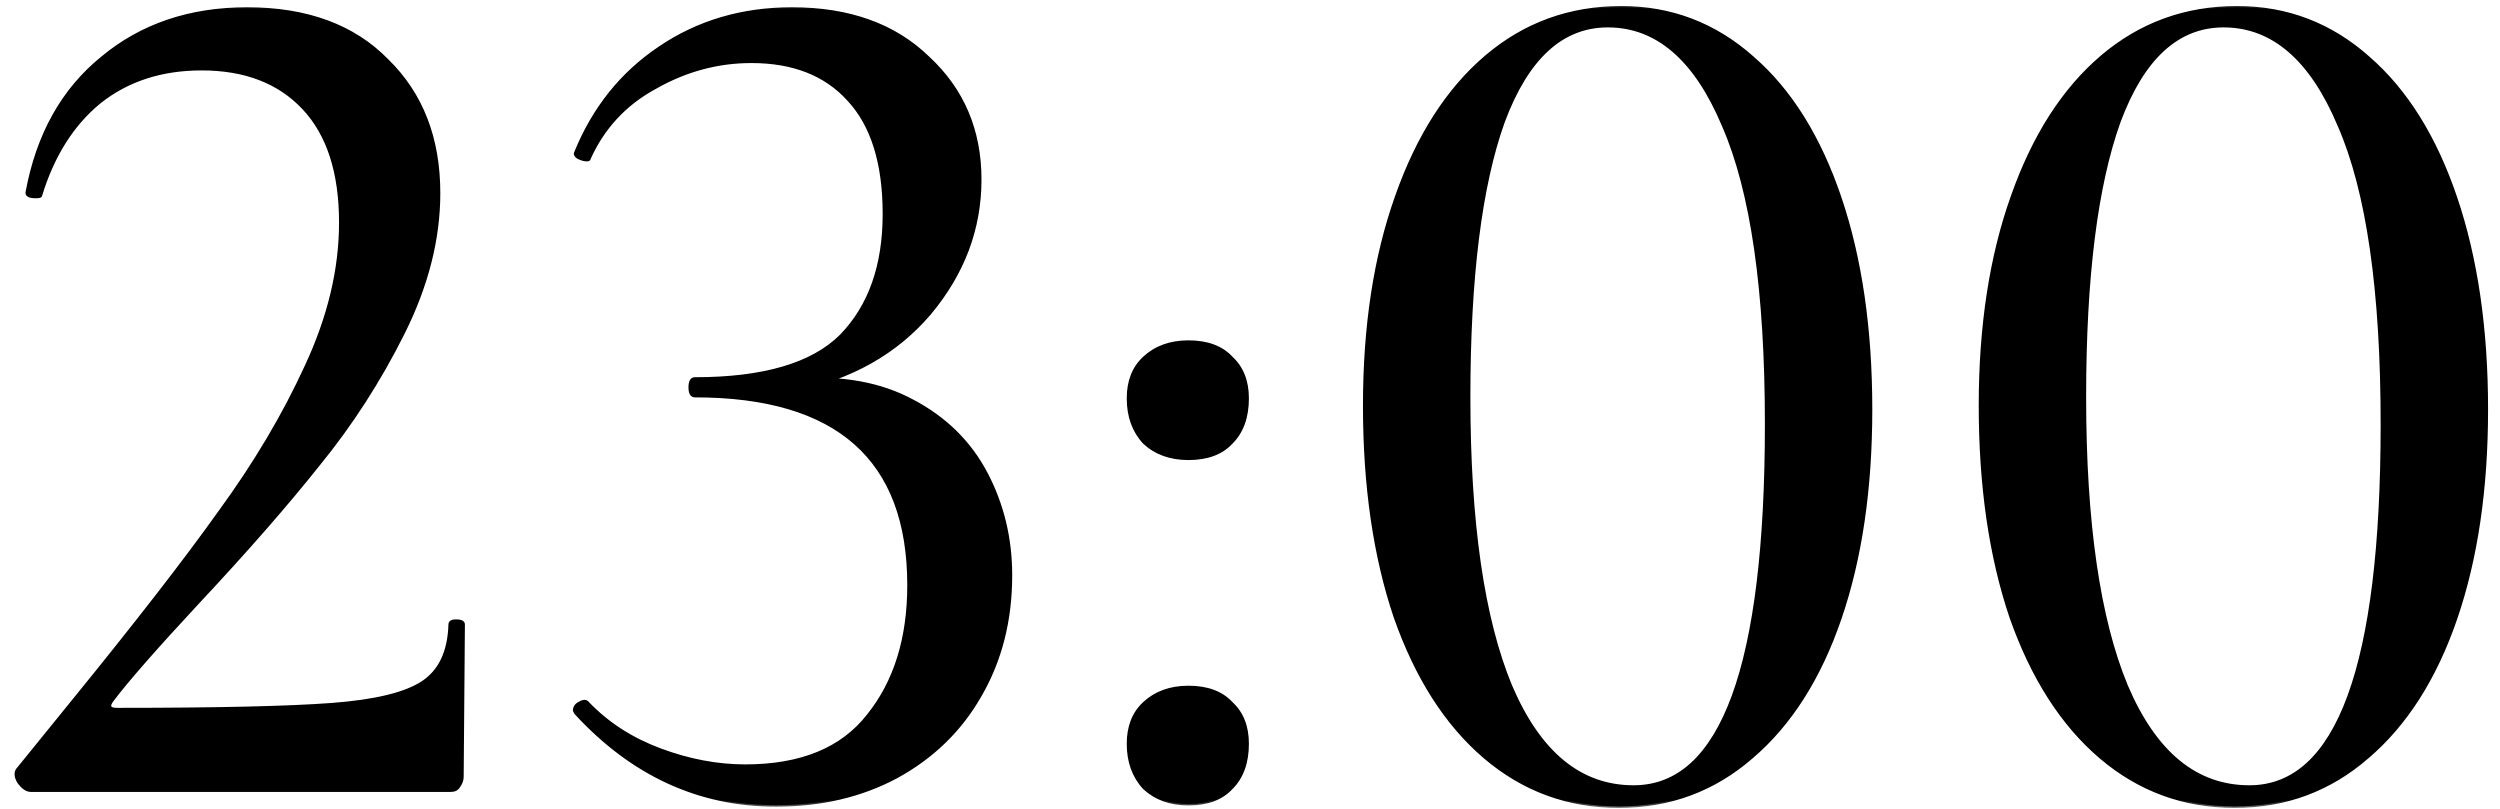 <?xml version="1.0" encoding="UTF-8"?> <svg xmlns="http://www.w3.org/2000/svg" width="136" height="44" viewBox="0 0 136 44" fill="none"><mask id="path-1-outside-1_1030_362" maskUnits="userSpaceOnUse" x="0" y="0" width="136" height="44" fill="black"><rect fill="white" width="136" height="44"></rect><path d="M1.675 43C1.452 43 1.229 42.844 1.006 42.532C0.828 42.22 0.828 41.975 1.006 41.797L3.881 38.253C7.403 33.929 10.099 30.452 11.972 27.822C13.888 25.192 15.448 22.562 16.652 19.932C17.9 17.257 18.524 14.65 18.524 12.109C18.524 9.39 17.856 7.317 16.518 5.891C15.181 4.464 13.331 3.751 10.969 3.751C8.784 3.751 6.935 4.353 5.419 5.556C3.948 6.76 2.878 8.454 2.209 10.638C2.209 10.682 2.12 10.705 1.942 10.705C1.585 10.705 1.429 10.616 1.474 10.437C2.053 7.317 3.413 4.888 5.553 3.149C7.692 1.366 10.322 0.475 13.443 0.475C16.697 0.475 19.237 1.411 21.065 3.283C22.937 5.111 23.873 7.518 23.873 10.504C23.873 13 23.227 15.541 21.934 18.127C20.642 20.712 19.104 23.097 17.321 25.281C15.582 27.465 13.42 29.939 10.835 32.703C8.472 35.244 6.89 37.049 6.088 38.119C5.865 38.431 5.954 38.587 6.355 38.587C11.793 38.587 15.694 38.498 18.056 38.319C20.419 38.141 22.068 37.74 23.004 37.116C23.94 36.492 24.43 35.444 24.475 33.973C24.475 33.84 24.587 33.773 24.809 33.773C25.077 33.773 25.211 33.84 25.211 33.973L25.144 42.264C25.144 42.443 25.077 42.621 24.943 42.799C24.854 42.933 24.72 43 24.542 43H1.675ZM42.213 43.802C38.023 43.802 34.39 42.131 31.314 38.788L31.248 38.654C31.248 38.475 31.337 38.342 31.515 38.253C31.738 38.119 31.894 38.119 31.983 38.253C33.053 39.367 34.368 40.214 35.928 40.794C37.488 41.373 39.026 41.663 40.542 41.663C43.573 41.663 45.802 40.749 47.228 38.921C48.699 37.094 49.435 34.731 49.435 31.834C49.435 24.969 45.556 21.537 37.8 21.537C37.622 21.537 37.533 21.381 37.533 21.069C37.533 20.757 37.622 20.601 37.8 20.601C41.545 20.601 44.197 19.82 45.757 18.26C47.317 16.656 48.097 14.449 48.097 11.641C48.097 8.877 47.451 6.804 46.158 5.423C44.91 4.041 43.149 3.35 40.876 3.35C39.048 3.35 37.31 3.818 35.661 4.754C34.011 5.645 32.808 6.938 32.05 8.632C32.05 8.677 32.005 8.699 31.916 8.699C31.783 8.699 31.627 8.654 31.448 8.565C31.314 8.476 31.27 8.387 31.314 8.298C32.295 5.891 33.811 3.996 35.861 2.614C37.956 1.188 40.363 0.475 43.083 0.475C46.203 0.475 48.677 1.366 50.505 3.149C52.377 4.888 53.313 7.094 53.313 9.769C53.313 12.443 52.399 14.873 50.571 17.057C48.744 19.197 46.292 20.578 43.216 21.202L43.35 20.668C45.802 20.489 47.897 20.868 49.635 21.804C51.418 22.74 52.755 24.055 53.647 25.749C54.539 27.443 54.984 29.293 54.984 31.299C54.984 33.751 54.427 35.935 53.313 37.852C52.243 39.724 50.727 41.195 48.766 42.264C46.849 43.29 44.665 43.802 42.213 43.802ZM64.651 43.736C63.67 43.736 62.868 43.446 62.244 42.866C61.664 42.242 61.374 41.44 61.374 40.459C61.374 39.523 61.664 38.788 62.244 38.253C62.868 37.673 63.67 37.383 64.651 37.383C65.676 37.383 66.456 37.673 66.991 38.253C67.571 38.788 67.86 39.523 67.86 40.459C67.86 41.484 67.571 42.287 66.991 42.866C66.456 43.446 65.676 43.736 64.651 43.736ZM64.651 24.947C63.67 24.947 62.868 24.657 62.244 24.078C61.664 23.453 61.374 22.651 61.374 21.67C61.374 20.734 61.664 19.999 62.244 19.464C62.868 18.884 63.67 18.595 64.651 18.595C65.676 18.595 66.456 18.884 66.991 19.464C67.571 19.999 67.86 20.734 67.86 21.67C67.86 22.696 67.571 23.498 66.991 24.078C66.456 24.657 65.676 24.947 64.651 24.947ZM88.066 43.869C85.302 43.869 82.873 42.978 80.778 41.195C78.683 39.412 77.056 36.871 75.897 33.572C74.783 30.274 74.225 26.44 74.225 22.072C74.225 17.748 74.805 13.959 75.964 10.705C77.123 7.406 78.75 4.865 80.845 3.082C82.94 1.299 85.392 0.408 88.2 0.408C90.919 0.408 93.304 1.322 95.354 3.149C97.405 4.932 98.987 7.473 100.102 10.772C101.216 14.07 101.773 17.904 101.773 22.272C101.773 26.596 101.216 30.385 100.102 33.639C98.987 36.893 97.383 39.412 95.287 41.195C93.237 42.978 90.83 43.869 88.066 43.869ZM88.869 42.799C93.683 42.799 96.09 36.224 96.09 23.075C96.09 15.809 95.31 10.393 93.75 6.827C92.234 3.216 90.139 1.411 87.465 1.411C84.968 1.411 83.074 3.149 81.781 6.626C80.533 10.103 79.909 15.095 79.909 21.604C79.909 28.424 80.667 33.661 82.182 37.317C83.742 40.972 85.971 42.799 88.869 42.799ZM121.563 43.869C118.8 43.869 116.37 42.978 114.275 41.195C112.18 39.412 110.553 36.871 109.394 33.572C108.28 30.274 107.723 26.44 107.723 22.072C107.723 17.748 108.302 13.959 109.461 10.705C110.62 7.406 112.247 4.865 114.342 3.082C116.437 1.299 118.889 0.408 121.697 0.408C124.416 0.408 126.801 1.322 128.852 3.149C130.902 4.932 132.485 7.473 133.599 10.772C134.713 14.07 135.271 17.904 135.271 22.272C135.271 26.596 134.713 30.385 133.599 33.639C132.485 36.893 130.88 39.412 128.785 41.195C126.734 42.978 124.327 43.869 121.563 43.869ZM122.366 42.799C127.18 42.799 129.587 36.224 129.587 23.075C129.587 15.809 128.807 10.393 127.247 6.827C125.731 3.216 123.636 1.411 120.962 1.411C118.465 1.411 116.571 3.149 115.278 6.626C114.03 10.103 113.406 15.095 113.406 21.604C113.406 28.424 114.164 33.661 115.679 37.317C117.24 40.972 119.468 42.799 122.366 42.799Z"></path></mask><path d="M1.675 43C1.452 43 1.229 42.844 1.006 42.532C0.828 42.22 0.828 41.975 1.006 41.797L3.881 38.253C7.403 33.929 10.099 30.452 11.972 27.822C13.888 25.192 15.448 22.562 16.652 19.932C17.9 17.257 18.524 14.65 18.524 12.109C18.524 9.39 17.856 7.317 16.518 5.891C15.181 4.464 13.331 3.751 10.969 3.751C8.784 3.751 6.935 4.353 5.419 5.556C3.948 6.76 2.878 8.454 2.209 10.638C2.209 10.682 2.12 10.705 1.942 10.705C1.585 10.705 1.429 10.616 1.474 10.437C2.053 7.317 3.413 4.888 5.553 3.149C7.692 1.366 10.322 0.475 13.443 0.475C16.697 0.475 19.237 1.411 21.065 3.283C22.937 5.111 23.873 7.518 23.873 10.504C23.873 13 23.227 15.541 21.934 18.127C20.642 20.712 19.104 23.097 17.321 25.281C15.582 27.465 13.42 29.939 10.835 32.703C8.472 35.244 6.89 37.049 6.088 38.119C5.865 38.431 5.954 38.587 6.355 38.587C11.793 38.587 15.694 38.498 18.056 38.319C20.419 38.141 22.068 37.74 23.004 37.116C23.94 36.492 24.43 35.444 24.475 33.973C24.475 33.84 24.587 33.773 24.809 33.773C25.077 33.773 25.211 33.84 25.211 33.973L25.144 42.264C25.144 42.443 25.077 42.621 24.943 42.799C24.854 42.933 24.72 43 24.542 43H1.675ZM42.213 43.802C38.023 43.802 34.39 42.131 31.314 38.788L31.248 38.654C31.248 38.475 31.337 38.342 31.515 38.253C31.738 38.119 31.894 38.119 31.983 38.253C33.053 39.367 34.368 40.214 35.928 40.794C37.488 41.373 39.026 41.663 40.542 41.663C43.573 41.663 45.802 40.749 47.228 38.921C48.699 37.094 49.435 34.731 49.435 31.834C49.435 24.969 45.556 21.537 37.8 21.537C37.622 21.537 37.533 21.381 37.533 21.069C37.533 20.757 37.622 20.601 37.8 20.601C41.545 20.601 44.197 19.82 45.757 18.26C47.317 16.656 48.097 14.449 48.097 11.641C48.097 8.877 47.451 6.804 46.158 5.423C44.91 4.041 43.149 3.35 40.876 3.35C39.048 3.35 37.31 3.818 35.661 4.754C34.011 5.645 32.808 6.938 32.05 8.632C32.05 8.677 32.005 8.699 31.916 8.699C31.783 8.699 31.627 8.654 31.448 8.565C31.314 8.476 31.27 8.387 31.314 8.298C32.295 5.891 33.811 3.996 35.861 2.614C37.956 1.188 40.363 0.475 43.083 0.475C46.203 0.475 48.677 1.366 50.505 3.149C52.377 4.888 53.313 7.094 53.313 9.769C53.313 12.443 52.399 14.873 50.571 17.057C48.744 19.197 46.292 20.578 43.216 21.202L43.35 20.668C45.802 20.489 47.897 20.868 49.635 21.804C51.418 22.74 52.755 24.055 53.647 25.749C54.539 27.443 54.984 29.293 54.984 31.299C54.984 33.751 54.427 35.935 53.313 37.852C52.243 39.724 50.727 41.195 48.766 42.264C46.849 43.29 44.665 43.802 42.213 43.802ZM64.651 43.736C63.67 43.736 62.868 43.446 62.244 42.866C61.664 42.242 61.374 41.44 61.374 40.459C61.374 39.523 61.664 38.788 62.244 38.253C62.868 37.673 63.67 37.383 64.651 37.383C65.676 37.383 66.456 37.673 66.991 38.253C67.571 38.788 67.86 39.523 67.86 40.459C67.86 41.484 67.571 42.287 66.991 42.866C66.456 43.446 65.676 43.736 64.651 43.736ZM64.651 24.947C63.67 24.947 62.868 24.657 62.244 24.078C61.664 23.453 61.374 22.651 61.374 21.67C61.374 20.734 61.664 19.999 62.244 19.464C62.868 18.884 63.67 18.595 64.651 18.595C65.676 18.595 66.456 18.884 66.991 19.464C67.571 19.999 67.86 20.734 67.86 21.67C67.86 22.696 67.571 23.498 66.991 24.078C66.456 24.657 65.676 24.947 64.651 24.947ZM88.066 43.869C85.302 43.869 82.873 42.978 80.778 41.195C78.683 39.412 77.056 36.871 75.897 33.572C74.783 30.274 74.225 26.44 74.225 22.072C74.225 17.748 74.805 13.959 75.964 10.705C77.123 7.406 78.75 4.865 80.845 3.082C82.94 1.299 85.392 0.408 88.2 0.408C90.919 0.408 93.304 1.322 95.354 3.149C97.405 4.932 98.987 7.473 100.102 10.772C101.216 14.07 101.773 17.904 101.773 22.272C101.773 26.596 101.216 30.385 100.102 33.639C98.987 36.893 97.383 39.412 95.287 41.195C93.237 42.978 90.83 43.869 88.066 43.869ZM88.869 42.799C93.683 42.799 96.09 36.224 96.09 23.075C96.09 15.809 95.31 10.393 93.75 6.827C92.234 3.216 90.139 1.411 87.465 1.411C84.968 1.411 83.074 3.149 81.781 6.626C80.533 10.103 79.909 15.095 79.909 21.604C79.909 28.424 80.667 33.661 82.182 37.317C83.742 40.972 85.971 42.799 88.869 42.799ZM121.563 43.869C118.8 43.869 116.37 42.978 114.275 41.195C112.18 39.412 110.553 36.871 109.394 33.572C108.28 30.274 107.723 26.44 107.723 22.072C107.723 17.748 108.302 13.959 109.461 10.705C110.62 7.406 112.247 4.865 114.342 3.082C116.437 1.299 118.889 0.408 121.697 0.408C124.416 0.408 126.801 1.322 128.852 3.149C130.902 4.932 132.485 7.473 133.599 10.772C134.713 14.07 135.271 17.904 135.271 22.272C135.271 26.596 134.713 30.385 133.599 33.639C132.485 36.893 130.88 39.412 128.785 41.195C126.734 42.978 124.327 43.869 121.563 43.869ZM122.366 42.799C127.18 42.799 129.587 36.224 129.587 23.075C129.587 15.809 128.807 10.393 127.247 6.827C125.731 3.216 123.636 1.411 120.962 1.411C118.465 1.411 116.571 3.149 115.278 6.626C114.03 10.103 113.406 15.095 113.406 21.604C113.406 28.424 114.164 33.661 115.679 37.317C117.24 40.972 119.468 42.799 122.366 42.799Z" fill="black"></path><path d="M1.006 42.532L0.936 42.572L0.941 42.578L1.006 42.532ZM1.006 41.797L1.063 41.853L1.068 41.847L1.006 41.797ZM3.881 38.253L3.819 38.202L3.819 38.202L3.881 38.253ZM11.972 27.822L11.907 27.775L11.906 27.776L11.972 27.822ZM16.652 19.932L16.58 19.898L16.579 19.899L16.652 19.932ZM16.518 5.891L16.577 5.836L16.518 5.891ZM5.419 5.556L5.369 5.494L5.368 5.494L5.419 5.556ZM2.209 10.638L2.133 10.614L2.129 10.626V10.638H2.209ZM1.474 10.437L1.552 10.457L1.553 10.452L1.474 10.437ZM5.553 3.149L5.603 3.211L5.604 3.211L5.553 3.149ZM21.065 3.283L21.008 3.339L21.009 3.34L21.065 3.283ZM21.934 18.127L22.006 18.162L21.934 18.127ZM17.321 25.281L17.259 25.23L17.258 25.231L17.321 25.281ZM10.835 32.703L10.777 32.648L10.776 32.648L10.835 32.703ZM6.088 38.119L6.024 38.071L6.022 38.072L6.088 38.119ZM18.056 38.319L18.062 38.399L18.056 38.319ZM23.004 37.116L22.96 37.049L23.004 37.116ZM24.475 33.973L24.555 33.976V33.973H24.475ZM25.211 33.973L25.291 33.974V33.973H25.211ZM25.144 42.264L25.064 42.264V42.264H25.144ZM24.943 42.799L24.879 42.751L24.877 42.755L24.943 42.799ZM1.675 43V42.92C1.492 42.92 1.29 42.791 1.071 42.486L1.006 42.532L0.941 42.578C1.168 42.897 1.412 43.08 1.675 43.08V43ZM1.006 42.532L1.075 42.492C0.99 42.343 0.952 42.218 0.952 42.114C0.952 42.013 0.988 41.928 1.062 41.853L1.006 41.797L0.949 41.74C0.846 41.844 0.792 41.97 0.792 42.114C0.792 42.256 0.843 42.409 0.936 42.572L1.006 42.532ZM1.006 41.797L1.068 41.847L3.943 38.303L3.881 38.253L3.819 38.202L0.944 41.746L1.006 41.797ZM3.881 38.253L3.943 38.303C7.465 33.979 10.163 30.5 12.037 27.868L11.972 27.822L11.906 27.776C10.036 30.404 7.34 33.879 3.819 38.202L3.881 38.253ZM11.972 27.822L12.036 27.869C13.956 25.235 15.519 22.601 16.725 19.965L16.652 19.932L16.579 19.899C15.378 22.523 13.821 25.149 11.907 27.775L11.972 27.822ZM16.652 19.932L16.724 19.966C17.977 17.282 18.604 14.663 18.604 12.109H18.524H18.444C18.444 14.636 17.823 17.233 16.58 19.898L16.652 19.932ZM18.524 12.109H18.604C18.604 9.377 17.933 7.282 16.577 5.836L16.518 5.891L16.46 5.945C17.779 7.352 18.444 9.402 18.444 12.109H18.524ZM16.518 5.891L16.577 5.836C15.221 4.39 13.348 3.671 10.969 3.671V3.751V3.831C13.314 3.831 15.141 4.538 16.46 5.945L16.518 5.891ZM10.969 3.751V3.671C8.769 3.671 6.901 4.277 5.369 5.494L5.419 5.556L5.469 5.619C6.968 4.428 8.8 3.831 10.969 3.831V3.751ZM5.419 5.556L5.368 5.494C3.883 6.71 2.805 8.418 2.133 10.614L2.209 10.638L2.286 10.661C2.951 8.489 4.013 6.81 5.47 5.618L5.419 5.556ZM2.209 10.638H2.129C2.129 10.618 2.141 10.606 2.145 10.603C2.146 10.602 2.141 10.606 2.123 10.611C2.088 10.619 2.03 10.625 1.942 10.625V10.705V10.785C2.033 10.785 2.108 10.779 2.162 10.766C2.189 10.759 2.217 10.749 2.241 10.731C2.266 10.712 2.289 10.681 2.289 10.638H2.209ZM1.942 10.705V10.625C1.766 10.625 1.656 10.602 1.597 10.569C1.57 10.553 1.558 10.537 1.552 10.524C1.546 10.51 1.543 10.489 1.552 10.457L1.474 10.437L1.396 10.418C1.382 10.475 1.382 10.532 1.404 10.585C1.427 10.638 1.467 10.678 1.518 10.707C1.615 10.763 1.761 10.785 1.942 10.785V10.705ZM1.474 10.437L1.553 10.452C2.129 7.347 3.48 4.936 5.603 3.211L5.553 3.149L5.502 3.087C3.346 4.839 1.978 7.287 1.395 10.423L1.474 10.437ZM5.553 3.149L5.604 3.211C7.727 1.441 10.339 0.555 13.443 0.555V0.475V0.395C10.306 0.395 7.657 1.291 5.501 3.088L5.553 3.149ZM13.443 0.475V0.555C16.681 0.555 19.199 1.486 21.008 3.339L21.065 3.283L21.122 3.227C19.276 1.336 16.713 0.395 13.443 0.395V0.475ZM21.065 3.283L21.009 3.34C22.864 5.151 23.793 7.536 23.793 10.504H23.873H23.953C23.953 7.499 23.011 5.071 21.121 3.226L21.065 3.283ZM23.873 10.504H23.793C23.793 12.986 23.151 15.515 21.863 18.091L21.934 18.127L22.006 18.162C23.303 15.568 23.953 13.015 23.953 10.504H23.873ZM21.934 18.127L21.863 18.091C20.573 20.671 19.038 23.051 17.259 25.23L17.321 25.281L17.383 25.332C19.169 23.143 20.711 20.753 22.006 18.162L21.934 18.127ZM17.321 25.281L17.258 25.231C15.521 27.413 13.361 29.886 10.777 32.648L10.835 32.703L10.893 32.758C13.48 29.993 15.643 27.517 17.383 25.331L17.321 25.281ZM10.835 32.703L10.776 32.648C8.414 35.189 6.829 36.997 6.024 38.071L6.088 38.119L6.152 38.167C6.951 37.101 8.531 35.298 10.893 32.757L10.835 32.703ZM6.088 38.119L6.022 38.072C5.964 38.154 5.922 38.231 5.902 38.302C5.882 38.373 5.881 38.446 5.918 38.51C5.954 38.572 6.016 38.611 6.088 38.634C6.161 38.657 6.251 38.667 6.355 38.667V38.587V38.507C6.259 38.507 6.187 38.498 6.137 38.481C6.087 38.465 6.065 38.446 6.057 38.43C6.048 38.416 6.043 38.391 6.056 38.346C6.069 38.3 6.1 38.24 6.153 38.165L6.088 38.119ZM6.355 38.587V38.667C11.793 38.667 15.696 38.578 18.062 38.399L18.056 38.319L18.05 38.24C15.691 38.418 11.793 38.507 6.355 38.507V38.587ZM18.056 38.319L18.062 38.399C20.426 38.221 22.094 37.819 23.049 37.182L23.004 37.116L22.96 37.049C22.042 37.661 20.411 38.062 18.05 38.24L18.056 38.319ZM23.004 37.116L23.049 37.182C24.012 36.54 24.51 35.464 24.555 33.976L24.475 33.973L24.395 33.971C24.351 35.425 23.868 36.444 22.96 37.049L23.004 37.116ZM24.475 33.973H24.555C24.555 33.934 24.569 33.91 24.6 33.892C24.637 33.869 24.703 33.853 24.809 33.853V33.773V33.693C24.693 33.693 24.592 33.71 24.517 33.754C24.437 33.803 24.395 33.879 24.395 33.973H24.475ZM24.809 33.773V33.853C24.939 33.853 25.024 33.869 25.075 33.895C25.099 33.907 25.112 33.919 25.119 33.93C25.126 33.941 25.131 33.954 25.131 33.973H25.211H25.291C25.291 33.926 25.279 33.881 25.252 33.841C25.226 33.802 25.189 33.773 25.146 33.751C25.062 33.71 24.947 33.693 24.809 33.693V33.773ZM25.211 33.973L25.131 33.973L25.064 42.264L25.144 42.264L25.224 42.265L25.291 33.974L25.211 33.973ZM25.144 42.264H25.064C25.064 42.422 25.005 42.583 24.879 42.751L24.943 42.799L25.007 42.847C25.149 42.659 25.224 42.464 25.224 42.264H25.144ZM24.943 42.799L24.877 42.755C24.804 42.864 24.697 42.92 24.542 42.92V43V43.08C24.744 43.08 24.904 43.002 25.01 42.844L24.943 42.799ZM24.542 43V42.92H1.675V43V43.08H24.542V43ZM31.314 38.788L31.243 38.823L31.248 38.833L31.256 38.842L31.314 38.788ZM31.248 38.654H31.168V38.673L31.176 38.69L31.248 38.654ZM31.515 38.253L31.551 38.324L31.556 38.321L31.515 38.253ZM31.983 38.253L31.916 38.298L31.925 38.308L31.983 38.253ZM35.928 40.794L35.9 40.868L35.928 40.794ZM47.228 38.921L47.166 38.871L47.165 38.872L47.228 38.921ZM45.757 18.26L45.814 18.317L45.815 18.316L45.757 18.26ZM46.158 5.423L46.099 5.476L46.1 5.477L46.158 5.423ZM35.661 4.754L35.699 4.824L35.7 4.823L35.661 4.754ZM32.05 8.632L31.977 8.599L31.97 8.615V8.632H32.05ZM31.448 8.565L31.404 8.632L31.413 8.637L31.448 8.565ZM31.314 8.298L31.386 8.334L31.389 8.328L31.314 8.298ZM35.861 2.614L35.906 2.681L35.906 2.68L35.861 2.614ZM50.505 3.149L50.449 3.206L50.45 3.208L50.505 3.149ZM50.571 17.057L50.632 17.109L50.633 17.108L50.571 17.057ZM43.216 21.202L43.139 21.183L43.108 21.306L43.232 21.281L43.216 21.202ZM43.35 20.668L43.344 20.588L43.286 20.592L43.272 20.648L43.35 20.668ZM49.635 21.804L49.597 21.875L49.598 21.875L49.635 21.804ZM53.647 25.749L53.718 25.712L53.647 25.749ZM53.313 37.852L53.244 37.811L53.243 37.812L53.313 37.852ZM48.766 42.264L48.804 42.335L48.804 42.335L48.766 42.264ZM42.213 43.802V43.722C38.048 43.722 34.435 42.062 31.373 38.733L31.314 38.788L31.256 38.842C34.345 42.2 37.999 43.882 42.213 43.882V43.802ZM31.314 38.788L31.386 38.752L31.319 38.618L31.248 38.654L31.176 38.69L31.243 38.823L31.314 38.788ZM31.248 38.654H31.328C31.328 38.579 31.346 38.517 31.381 38.464C31.416 38.411 31.471 38.364 31.551 38.324L31.515 38.253L31.479 38.181C31.381 38.23 31.302 38.294 31.248 38.376C31.194 38.457 31.168 38.551 31.168 38.654H31.248ZM31.515 38.253L31.556 38.321C31.663 38.257 31.742 38.232 31.799 38.232C31.85 38.232 31.886 38.252 31.917 38.297L31.983 38.253L32.05 38.208C31.991 38.12 31.905 38.072 31.799 38.072C31.7 38.072 31.59 38.114 31.474 38.184L31.515 38.253ZM31.983 38.253L31.925 38.308C33.004 39.432 34.33 40.285 35.9 40.868L35.928 40.794L35.956 40.718C34.406 40.143 33.102 39.302 32.041 38.197L31.983 38.253ZM35.928 40.794L35.9 40.868C37.468 41.451 39.016 41.743 40.542 41.743V41.663V41.583C39.037 41.583 37.508 41.295 35.956 40.718L35.928 40.794ZM40.542 41.663V41.743C43.589 41.743 45.845 40.823 47.291 38.971L47.228 38.921L47.165 38.872C45.758 40.675 43.556 41.583 40.542 41.583V41.663ZM47.228 38.921L47.29 38.971C48.775 37.127 49.515 34.745 49.515 31.834H49.435H49.355C49.355 34.717 48.623 37.061 47.166 38.871L47.228 38.921ZM49.435 31.834H49.515C49.515 28.386 48.54 25.787 46.579 24.051C44.62 22.317 41.688 21.457 37.8 21.457V21.537V21.617C41.668 21.617 44.554 22.473 46.473 24.171C48.39 25.867 49.355 28.416 49.355 31.834H49.435ZM37.8 21.537V21.457C37.74 21.457 37.7 21.433 37.669 21.38C37.635 21.32 37.613 21.22 37.613 21.069H37.533H37.453C37.453 21.23 37.475 21.363 37.53 21.459C37.589 21.562 37.682 21.617 37.8 21.617V21.537ZM37.533 21.069H37.613C37.613 20.918 37.635 20.817 37.669 20.757C37.7 20.704 37.74 20.681 37.8 20.681V20.601V20.521C37.682 20.521 37.589 20.575 37.53 20.678C37.475 20.774 37.453 20.908 37.453 21.069H37.533ZM37.8 20.601V20.681C41.552 20.681 44.231 19.9 45.814 18.317L45.757 18.26L45.701 18.204C44.163 19.741 41.537 20.521 37.8 20.521V20.601ZM45.757 18.26L45.815 18.316C47.393 16.693 48.177 14.464 48.177 11.641H48.097H48.017C48.017 14.434 47.242 16.618 45.7 18.205L45.757 18.26ZM48.097 11.641H48.177C48.177 8.866 47.529 6.77 46.217 5.368L46.158 5.423L46.1 5.477C47.373 6.839 48.017 8.888 48.017 11.641H48.097ZM46.158 5.423L46.218 5.369C44.951 3.967 43.167 3.27 40.876 3.27V3.35V3.43C43.132 3.43 44.869 4.115 46.099 5.476L46.158 5.423ZM40.876 3.35V3.27C39.034 3.27 37.282 3.742 35.621 4.684L35.661 4.754L35.7 4.823C37.338 3.894 39.063 3.43 40.876 3.43V3.35ZM35.661 4.754L35.623 4.684C33.958 5.583 32.742 6.889 31.977 8.599L32.05 8.632L32.123 8.665C32.874 6.987 34.065 5.707 35.699 4.824L35.661 4.754ZM32.05 8.632H31.97C31.97 8.629 31.971 8.623 31.975 8.617C31.979 8.611 31.983 8.61 31.981 8.611C31.979 8.612 31.973 8.614 31.962 8.616C31.95 8.618 31.936 8.619 31.916 8.619V8.699V8.779C31.965 8.779 32.013 8.773 32.052 8.754C32.073 8.743 32.093 8.728 32.108 8.706C32.123 8.683 32.13 8.657 32.13 8.632H32.05ZM31.916 8.699V8.619C31.8 8.619 31.656 8.58 31.484 8.494L31.448 8.565L31.413 8.637C31.597 8.729 31.766 8.779 31.916 8.779V8.699ZM31.448 8.565L31.493 8.499C31.431 8.457 31.399 8.422 31.386 8.396C31.375 8.374 31.375 8.356 31.386 8.333L31.314 8.298L31.243 8.262C31.209 8.329 31.209 8.4 31.243 8.467C31.274 8.53 31.332 8.584 31.404 8.632L31.448 8.565ZM31.314 8.298L31.389 8.328C32.364 5.935 33.869 4.053 35.906 2.681L35.861 2.614L35.817 2.548C33.752 3.939 32.227 5.847 31.241 8.268L31.314 8.298ZM35.861 2.614L35.906 2.68C37.987 1.264 40.378 0.555 43.083 0.555V0.475V0.395C40.349 0.395 37.926 1.112 35.816 2.548L35.861 2.614ZM43.083 0.475V0.555C46.187 0.555 48.639 1.441 50.449 3.206L50.505 3.149L50.56 3.092C48.715 1.291 46.219 0.395 43.083 0.395V0.475ZM50.505 3.149L50.45 3.208C52.305 4.93 53.233 7.115 53.233 9.769H53.313H53.393C53.393 7.073 52.448 4.845 50.559 3.091L50.505 3.149ZM53.313 9.769H53.233C53.233 12.423 52.326 14.835 50.51 17.006L50.571 17.057L50.633 17.108C52.471 14.911 53.393 12.463 53.393 9.769H53.313ZM50.571 17.057L50.511 17.005C48.696 19.129 46.261 20.503 43.2 21.124L43.216 21.202L43.232 21.281C46.323 20.654 48.792 19.264 50.632 17.109L50.571 17.057ZM43.216 21.202L43.294 21.222L43.428 20.687L43.35 20.668L43.272 20.648L43.139 21.183L43.216 21.202ZM43.35 20.668L43.356 20.747C45.796 20.57 47.875 20.947 49.597 21.875L49.635 21.804L49.673 21.734C47.918 20.789 45.807 20.409 43.344 20.588L43.35 20.668ZM49.635 21.804L49.598 21.875C51.367 22.804 52.693 24.108 53.576 25.786L53.647 25.749L53.718 25.712C52.818 24.003 51.469 22.677 49.672 21.733L49.635 21.804ZM53.647 25.749L53.576 25.786C54.462 27.468 54.904 29.305 54.904 31.299H54.984H55.064C55.064 29.281 54.616 27.418 53.718 25.712L53.647 25.749ZM54.984 31.299H54.904C54.904 33.738 54.35 35.908 53.244 37.811L53.313 37.852L53.382 37.892C54.504 35.962 55.064 33.763 55.064 31.299H54.984ZM53.313 37.852L53.243 37.812C52.181 39.671 50.676 41.131 48.728 42.194L48.766 42.264L48.804 42.335C50.778 41.258 52.305 39.777 53.382 37.891L53.313 37.852ZM48.766 42.264L48.728 42.194C46.825 43.212 44.654 43.722 42.213 43.722V43.802V43.882C44.676 43.882 46.874 43.367 48.804 42.335L48.766 42.264ZM62.244 42.866L62.185 42.921L62.189 42.925L62.244 42.866ZM62.244 38.253L62.298 38.311L62.298 38.311L62.244 38.253ZM66.991 38.253L66.932 38.307L66.937 38.311L66.991 38.253ZM66.991 42.866L66.934 42.81L66.932 42.812L66.991 42.866ZM62.244 24.078L62.185 24.132L62.189 24.136L62.244 24.078ZM62.244 19.464L62.298 19.523L62.298 19.523L62.244 19.464ZM66.991 19.464L66.932 19.518L66.937 19.523L66.991 19.464ZM66.991 24.078L66.934 24.021L66.932 24.023L66.991 24.078ZM64.651 43.736V43.656C63.687 43.656 62.905 43.371 62.298 42.808L62.244 42.866L62.189 42.925C62.83 43.52 63.653 43.816 64.651 43.816V43.736ZM62.244 42.866L62.302 42.812C61.739 42.205 61.455 41.423 61.455 40.459H61.374H61.295C61.295 41.457 61.59 42.28 62.185 42.921L62.244 42.866ZM61.374 40.459H61.455C61.455 39.541 61.738 38.828 62.298 38.311L62.244 38.253L62.19 38.194C61.591 38.747 61.295 39.505 61.295 40.459H61.374ZM62.244 38.253L62.298 38.311C62.905 37.748 63.687 37.463 64.651 37.463V37.383V37.303C63.653 37.303 62.83 37.599 62.189 38.194L62.244 38.253ZM64.651 37.383V37.463C65.661 37.463 66.417 37.748 66.932 38.307L66.991 38.253L67.05 38.198C66.496 37.598 65.691 37.303 64.651 37.303V37.383ZM66.991 38.253L66.937 38.311C67.497 38.828 67.78 39.541 67.78 40.459H67.86H67.94C67.94 39.505 67.644 38.747 67.045 38.194L66.991 38.253ZM67.86 40.459H67.78C67.78 41.469 67.496 42.249 66.934 42.81L66.991 42.866L67.048 42.923C67.646 42.325 67.94 41.5 67.94 40.459H67.86ZM66.991 42.866L66.932 42.812C66.417 43.37 65.661 43.656 64.651 43.656V43.736V43.816C65.691 43.816 66.496 43.521 67.05 42.92L66.991 42.866ZM64.651 24.947V24.867C63.687 24.867 62.905 24.583 62.298 24.019L62.244 24.078L62.189 24.136C62.83 24.732 63.653 25.027 64.651 25.027V24.947ZM62.244 24.078L62.302 24.023C61.739 23.416 61.455 22.634 61.455 21.67H61.374H61.295C61.295 22.668 61.59 23.491 62.185 24.132L62.244 24.078ZM61.374 21.67H61.455C61.455 20.752 61.738 20.04 62.298 19.523L62.244 19.464L62.19 19.405C61.591 19.958 61.295 20.717 61.295 21.67H61.374ZM62.244 19.464L62.298 19.523C62.905 18.959 63.687 18.675 64.651 18.675V18.595V18.515C63.653 18.515 62.83 18.81 62.189 19.405L62.244 19.464ZM64.651 18.595V18.675C65.661 18.675 66.417 18.96 66.932 19.518L66.991 19.464L67.05 19.41C66.496 18.809 65.691 18.515 64.651 18.515V18.595ZM66.991 19.464L66.937 19.523C67.497 20.04 67.78 20.752 67.78 21.67H67.86H67.94C67.94 20.717 67.644 19.958 67.045 19.405L66.991 19.464ZM67.86 21.67H67.78C67.78 22.68 67.496 23.46 66.934 24.021L66.991 24.078L67.048 24.134C67.646 23.536 67.94 22.711 67.94 21.67H67.86ZM66.991 24.078L66.932 24.023C66.417 24.582 65.661 24.867 64.651 24.867V24.947V25.027C65.691 25.027 66.496 24.732 67.05 24.132L66.991 24.078ZM80.778 41.195L80.726 41.256L80.778 41.195ZM75.897 33.572L75.821 33.598L75.822 33.599L75.897 33.572ZM75.964 10.705L76.039 10.732L76.039 10.731L75.964 10.705ZM80.845 3.082L80.897 3.143L80.845 3.082ZM95.354 3.149L95.301 3.209L95.302 3.21L95.354 3.149ZM100.102 10.772L100.026 10.797L100.102 10.772ZM100.102 33.639L100.177 33.665L100.102 33.639ZM95.287 41.195L95.236 41.134L95.235 41.134L95.287 41.195ZM93.75 6.827L93.676 6.858L93.676 6.859L93.75 6.827ZM81.781 6.626L81.706 6.598L81.706 6.599L81.781 6.626ZM82.182 37.317L82.108 37.347L82.109 37.348L82.182 37.317ZM88.066 43.869V43.789C85.321 43.789 82.91 42.904 80.83 41.134L80.778 41.195L80.726 41.256C82.836 43.051 85.284 43.949 88.066 43.949V43.869ZM80.778 41.195L80.83 41.134C78.748 39.362 77.128 36.834 75.972 33.546L75.897 33.572L75.822 33.599C76.984 36.907 78.618 39.461 80.726 41.256L80.778 41.195ZM75.897 33.572L75.973 33.547C74.862 30.258 74.305 26.433 74.305 22.072H74.225H74.145C74.145 26.447 74.704 30.289 75.821 33.598L75.897 33.572ZM74.225 22.072H74.305C74.305 17.755 74.884 13.975 76.039 10.732L75.964 10.705L75.889 10.678C74.726 13.943 74.145 17.741 74.145 22.072H74.225ZM75.964 10.705L76.039 10.731C77.195 7.442 78.815 4.915 80.897 3.143L80.845 3.082L80.793 3.021C78.685 4.816 77.051 7.37 75.888 10.678L75.964 10.705ZM80.845 3.082L80.897 3.143C82.977 1.373 85.41 0.488 88.2 0.488V0.408V0.328C85.373 0.328 82.903 1.226 80.793 3.021L80.845 3.082ZM88.2 0.408V0.488C90.899 0.488 93.265 1.394 95.301 3.209L95.354 3.149L95.408 3.089C93.343 1.249 90.939 0.328 88.2 0.328V0.408ZM95.354 3.149L95.302 3.21C97.339 4.981 98.915 7.508 100.026 10.797L100.102 10.772L100.178 10.746C99.06 7.438 97.471 4.883 95.407 3.089L95.354 3.149ZM100.102 10.772L100.026 10.797C101.137 14.086 101.693 17.91 101.693 22.272H101.773H101.853C101.853 17.897 101.295 14.055 100.178 10.746L100.102 10.772ZM101.773 22.272H101.693C101.693 26.589 101.137 30.369 100.026 33.613L100.102 33.639L100.177 33.665C101.295 30.401 101.853 26.603 101.853 22.272H101.773ZM100.102 33.639L100.026 33.613C98.915 36.857 97.317 39.362 95.236 41.134L95.287 41.195L95.339 41.256C97.448 39.461 99.059 36.929 100.177 33.665L100.102 33.639ZM95.287 41.195L95.235 41.134C93.199 42.904 90.811 43.789 88.066 43.789V43.869V43.949C90.849 43.949 93.275 43.051 95.34 41.255L95.287 41.195ZM88.869 42.799V42.879C90.092 42.879 91.165 42.461 92.082 41.626C92.997 40.792 93.755 39.547 94.36 37.896C95.568 34.595 96.17 29.652 96.17 23.075H96.09H96.01C96.01 29.647 95.408 34.567 94.21 37.841C93.61 39.477 92.864 40.697 91.974 41.508C91.086 42.316 90.052 42.719 88.869 42.719V42.799ZM96.09 23.075H96.17C96.17 15.806 95.39 10.376 93.823 6.795L93.75 6.827L93.676 6.859C95.23 10.409 96.01 15.812 96.01 23.075H96.09ZM93.75 6.827L93.823 6.796C92.302 3.171 90.186 1.331 87.465 1.331V1.411V1.491C90.092 1.491 92.166 3.261 93.676 6.858L93.75 6.827ZM87.465 1.411V1.331C84.919 1.331 83.004 3.108 81.706 6.598L81.781 6.626L81.856 6.654C83.144 3.19 85.017 1.491 87.465 1.491V1.411ZM81.781 6.626L81.706 6.599C80.453 10.089 79.829 15.092 79.829 21.604H79.909H79.989C79.989 15.099 80.613 10.117 81.856 6.653L81.781 6.626ZM79.909 21.604H79.829C79.829 28.428 80.587 33.678 82.108 37.347L82.182 37.317L82.256 37.286C80.746 33.645 79.989 28.42 79.989 21.604H79.909ZM82.182 37.317L82.109 37.348C83.676 41.02 85.927 42.879 88.869 42.879V42.799V42.719C86.015 42.719 83.809 40.924 82.256 37.285L82.182 37.317ZM114.275 41.195L114.223 41.256L114.275 41.195ZM109.394 33.572L109.318 33.598L109.319 33.599L109.394 33.572ZM109.461 10.705L109.536 10.732L109.537 10.731L109.461 10.705ZM114.342 3.082L114.394 3.143L114.342 3.082ZM128.852 3.149L128.798 3.209L128.799 3.21L128.852 3.149ZM133.599 10.772L133.523 10.797L133.599 10.772ZM133.599 33.639L133.675 33.665L133.599 33.639ZM128.785 41.195L128.733 41.134L128.732 41.134L128.785 41.195ZM127.247 6.827L127.173 6.858L127.174 6.859L127.247 6.827ZM115.278 6.626L115.203 6.598L115.203 6.599L115.278 6.626ZM115.679 37.317L115.606 37.347L115.606 37.348L115.679 37.317ZM121.563 43.869V43.789C118.819 43.789 116.408 42.904 114.327 41.134L114.275 41.195L114.223 41.256C116.333 43.051 118.781 43.949 121.563 43.949V43.869ZM114.275 41.195L114.327 41.134C112.245 39.362 110.625 36.834 109.47 33.546L109.394 33.572L109.319 33.599C110.481 36.907 112.115 39.461 114.223 41.256L114.275 41.195ZM109.394 33.572L109.47 33.547C108.359 30.258 107.803 26.433 107.803 22.072H107.723H107.643C107.643 26.447 108.201 30.289 109.318 33.598L109.394 33.572ZM107.723 22.072H107.803C107.803 17.755 108.381 13.975 109.536 10.732L109.461 10.705L109.386 10.678C108.223 13.943 107.643 17.741 107.643 22.072H107.723ZM109.461 10.705L109.537 10.731C110.692 7.442 112.312 4.915 114.394 3.143L114.342 3.082L114.29 3.021C112.182 4.816 110.548 7.37 109.386 10.678L109.461 10.705ZM114.342 3.082L114.394 3.143C116.474 1.373 118.907 0.488 121.697 0.488V0.408V0.328C118.87 0.328 116.4 1.226 114.29 3.021L114.342 3.082ZM121.697 0.408V0.488C124.396 0.488 126.762 1.394 128.798 3.209L128.852 3.149L128.905 3.089C126.84 1.249 124.436 0.328 121.697 0.328V0.408ZM128.852 3.149L128.799 3.21C130.836 4.981 132.412 7.508 133.523 10.797L133.599 10.772L133.675 10.746C132.557 7.438 130.968 4.883 128.904 3.089L128.852 3.149ZM133.599 10.772L133.523 10.797C134.634 14.086 135.191 17.91 135.191 22.272H135.271H135.351C135.351 17.897 134.792 14.055 133.675 10.746L133.599 10.772ZM135.271 22.272H135.191C135.191 26.589 134.634 30.369 133.523 33.613L133.599 33.639L133.675 33.665C134.792 30.401 135.351 26.603 135.351 22.272H135.271ZM133.599 33.639L133.523 33.613C132.412 36.857 130.815 39.362 128.733 41.134L128.785 41.195L128.837 41.256C130.945 39.461 132.557 36.929 133.675 33.665L133.599 33.639ZM128.785 41.195L128.732 41.134C126.697 42.904 124.308 43.789 121.563 43.789V43.869V43.949C124.346 43.949 126.772 43.051 128.837 41.255L128.785 41.195ZM122.366 42.799V42.879C123.59 42.879 124.662 42.461 125.579 41.626C126.494 40.792 127.252 39.547 127.857 37.896C129.065 34.595 129.667 29.652 129.667 23.075H129.587H129.507C129.507 29.647 128.905 34.567 127.707 37.841C127.108 39.477 126.361 40.697 125.471 41.508C124.583 42.316 123.549 42.719 122.366 42.719V42.799ZM129.587 23.075H129.667C129.667 15.806 128.887 10.376 127.32 6.795L127.247 6.827L127.174 6.859C128.727 10.409 129.507 15.812 129.507 23.075H129.587ZM127.247 6.827L127.321 6.796C125.799 3.171 123.683 1.331 120.962 1.331V1.411V1.491C123.59 1.491 125.663 3.261 127.173 6.858L127.247 6.827ZM120.962 1.411V1.331C118.416 1.331 116.501 3.108 115.203 6.598L115.278 6.626L115.353 6.654C116.641 3.19 118.515 1.491 120.962 1.491V1.411ZM115.278 6.626L115.203 6.599C113.95 10.089 113.326 15.092 113.326 21.604H113.406H113.486C113.486 15.099 114.11 10.117 115.354 6.653L115.278 6.626ZM113.406 21.604H113.326C113.326 28.428 114.084 33.678 115.606 37.347L115.679 37.317L115.753 37.286C114.244 33.645 113.486 28.42 113.486 21.604H113.406ZM115.679 37.317L115.606 37.348C117.173 41.02 119.424 42.879 122.366 42.879V42.799V42.719C119.513 42.719 117.306 40.924 115.753 37.285L115.679 37.317Z" fill="black" mask="url(#path-1-outside-1_1030_362)"></path></svg> 